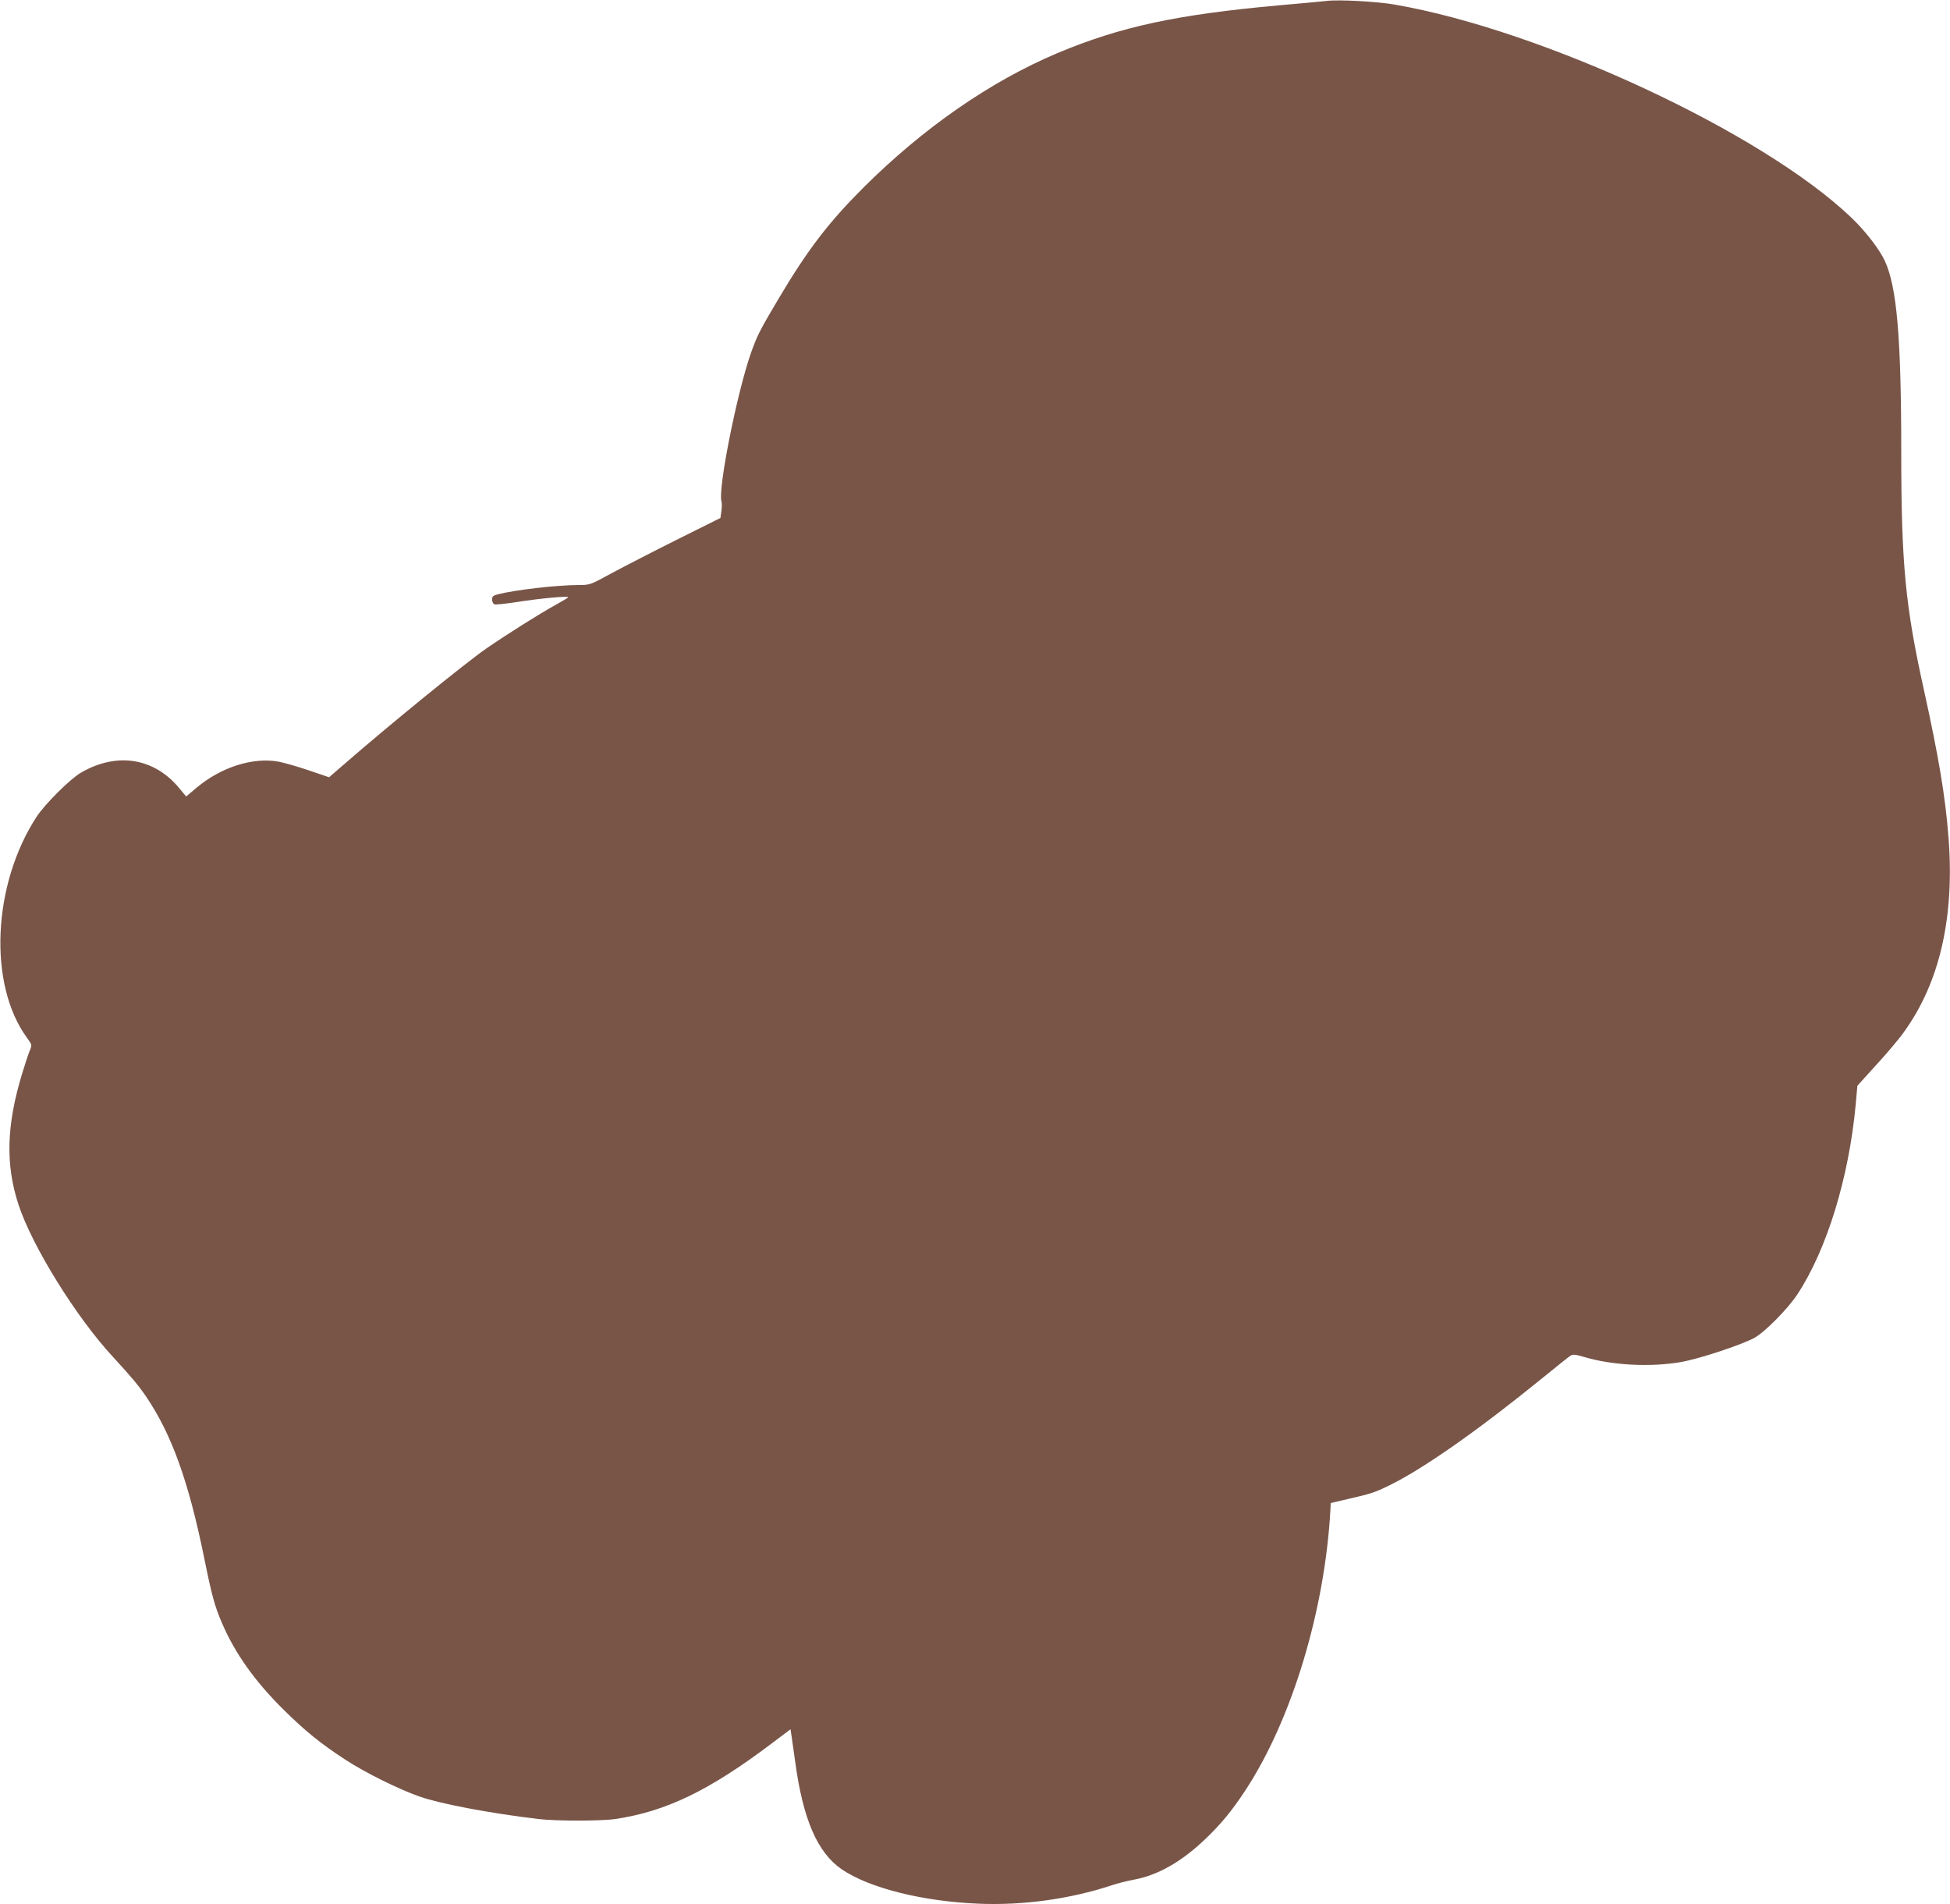 <?xml version="1.0" standalone="no"?>
<!DOCTYPE svg PUBLIC "-//W3C//DTD SVG 20010904//EN"
 "http://www.w3.org/TR/2001/REC-SVG-20010904/DTD/svg10.dtd">
<svg version="1.0" xmlns="http://www.w3.org/2000/svg"
 width="1280pt" height="1250pt" viewBox="0 0 1280 1250"
 preserveAspectRatio="xMidYMid meet">
<g transform="translate(0,1250) scale(0.1,-0.1)"
fill="#795548" stroke="none">
<path d="M8710 12494 c-19 -2 -161 -16 -315 -29 -674 -61 -1040 -140 -1455
-314 -440 -186 -878 -490 -1271 -881 -232 -232 -367 -408 -561 -735 -118 -199
-138 -237 -178 -350 -93 -265 -219 -898 -194 -977 3 -11 3 -40 -1 -64 l-6 -44
-287 -143 c-158 -79 -350 -178 -428 -220 -137 -75 -143 -77 -210 -77 -148 0
-422 -32 -536 -61 -31 -8 -38 -14 -38 -35 0 -13 7 -27 15 -31 9 -3 77 4 153
16 145 23 332 40 332 31 0 -3 -37 -25 -82 -50 -106 -58 -332 -201 -456 -287
-145 -101 -635 -500 -929 -756 l-103 -89 -132 45 c-73 25 -164 51 -202 58
-169 29 -375 -37 -535 -171 l-69 -58 -40 48 c-166 206 -414 246 -651 108 -72
-42 -235 -205 -290 -288 -291 -446 -320 -1101 -64 -1452 34 -47 34 -47 18 -85
-9 -21 -31 -89 -50 -151 -103 -339 -110 -597 -23 -861 89 -271 378 -737 618
-996 124 -135 169 -189 219 -262 168 -248 279 -557 381 -1058 51 -252 70 -320
118 -431 85 -197 215 -380 401 -564 140 -139 244 -224 407 -330 131 -86 352
-195 489 -243 138 -48 460 -109 778 -147 116 -14 413 -14 507 0 332 50 613
185 1023 494 l126 95 5 -32 c3 -18 14 -100 26 -183 51 -377 146 -595 305 -704
180 -123 530 -211 900 -226 293 -12 599 31 870 120 39 13 108 31 154 39 152
29 305 116 456 259 108 102 183 193 275 334 302 464 517 1178 553 1834 l2 44
115 27 c150 34 178 43 284 96 220 110 580 363 995 701 89 73 171 138 181 144
14 9 35 7 91 -10 182 -54 431 -67 631 -33 120 21 390 110 482 158 70 38 221
191 285 288 193 294 337 763 382 1244 l11 124 125 138 c69 75 152 173 183 218
234 326 331 754 290 1277 -21 269 -64 523 -160 960 -123 553 -150 833 -150
1564 0 757 -29 1088 -108 1258 -35 76 -127 195 -220 284 -584 558 -2024 1229
-2997 1398 -115 20 -367 34 -445 24z"/>
</g>
</svg>
